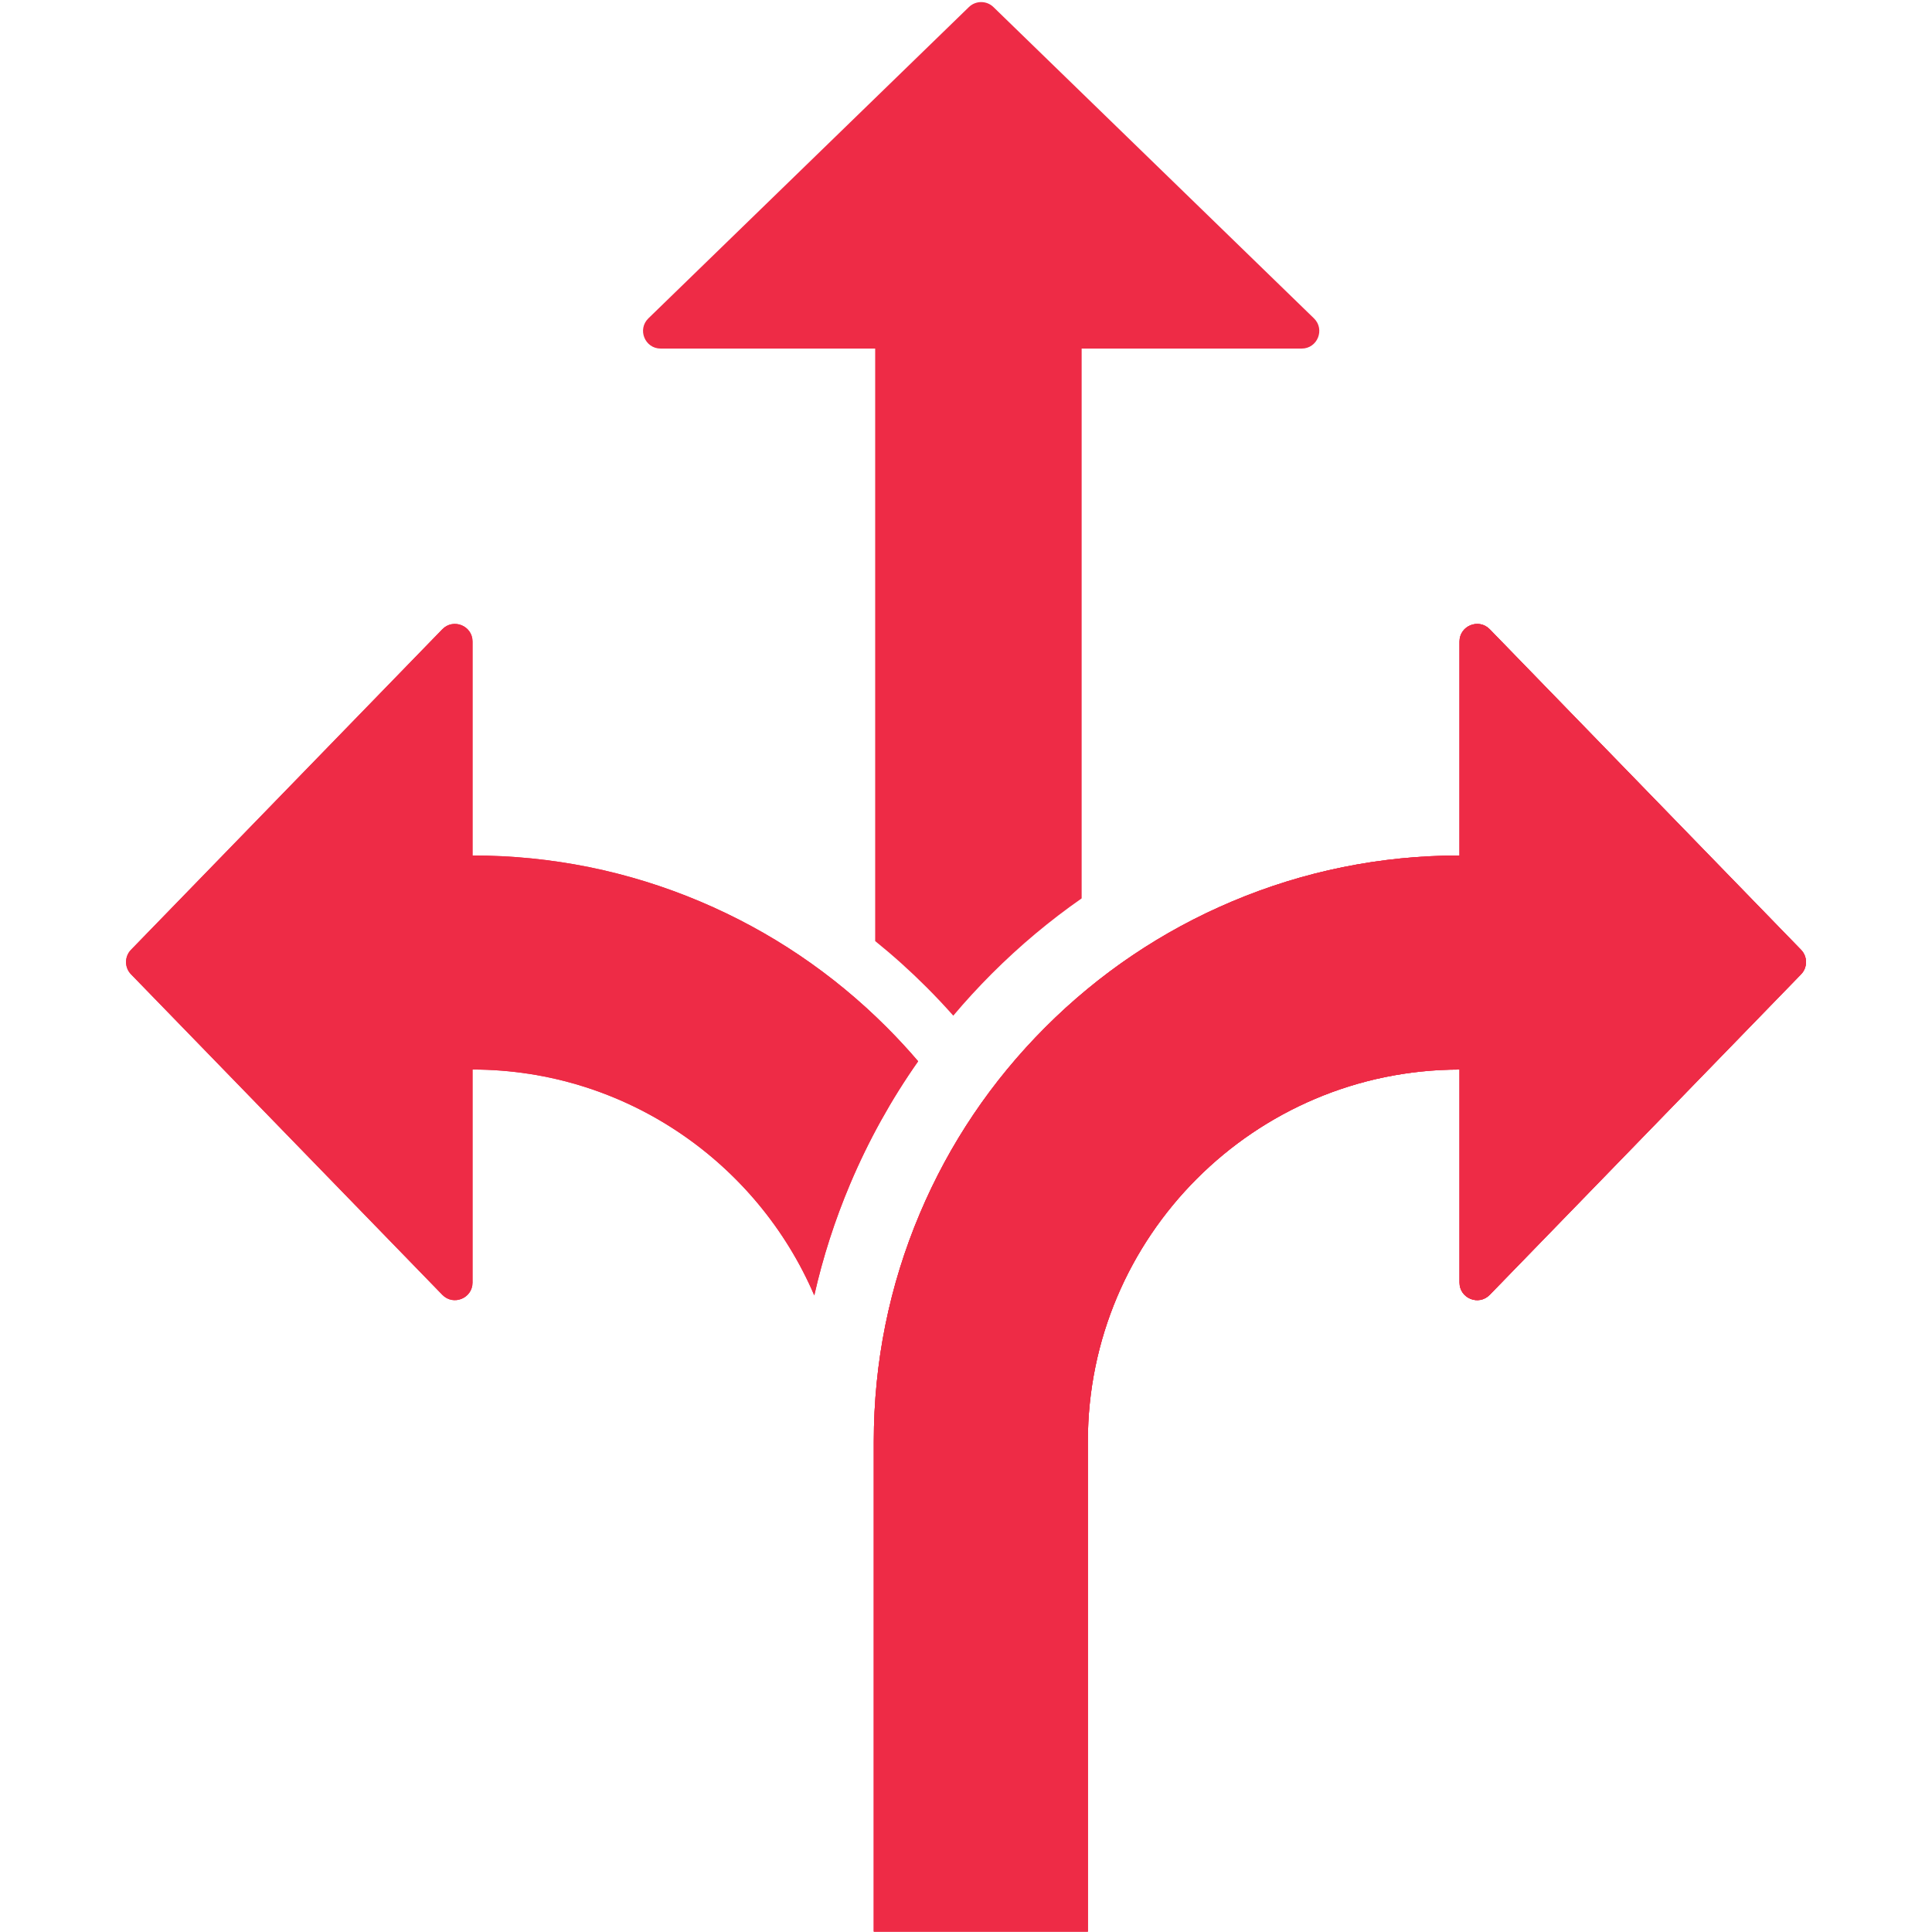 <svg xmlns="http://www.w3.org/2000/svg" xmlns:xlink="http://www.w3.org/1999/xlink" width="1200" zoomAndPan="magnify" viewBox="0 0 900 900" height="1200" preserveAspectRatio="xMidYMid meet" version="1.0"><path fill="#ee2b46" d="M 838.988 442.445 L 693.984 293.145 C 688.855 287.863 679.898 291.496 679.898 298.859 L 679.898 398.52 C 643.121 398.539 607.418 405.766 573.777 419.996 C 541.262 433.746 512.07 453.426 487.012 478.484 C 461.953 503.539 442.277 532.73 428.523 565.246 C 414.273 598.938 407.047 634.695 407.047 671.531 L 407.047 899.816 L 506.762 899.816 L 506.762 671.531 C 506.762 576.027 584.414 498.324 679.898 498.234 L 679.898 597.465 C 679.898 604.828 688.852 608.461 693.984 603.176 L 838.988 453.875 C 842.082 450.691 842.082 445.629 838.988 442.445 Z M 838.988 442.445 " fill-opacity="1" fill-rule="nonzero"/><path fill="#ee2b46" d="M 838.988 442.445 L 693.984 293.145 C 688.855 287.863 679.898 291.496 679.898 298.859 L 679.898 398.52 C 643.121 398.539 607.418 405.766 573.777 419.996 C 541.262 433.746 512.07 453.426 487.012 478.484 C 461.953 503.539 442.277 532.73 428.523 565.246 C 414.273 598.938 407.047 634.695 407.047 671.531 L 407.047 899.816 L 506.762 899.816 L 506.762 671.531 C 506.762 576.027 584.414 498.324 679.898 498.234 L 679.898 597.465 C 679.898 604.828 688.852 608.461 693.984 603.176 L 838.988 453.875 C 842.082 450.691 842.082 445.629 838.988 442.445 Z M 838.988 442.445 " fill-opacity="1" fill-rule="nonzero"/><path fill="#ee2b46" d="M 396.039 551.504 C 404.602 531.27 415.195 512.18 427.711 494.379 C 423.039 488.91 418.141 483.605 413.012 478.477 C 387.953 453.422 358.766 433.746 326.246 419.988 C 292.609 405.762 256.902 398.535 220.125 398.516 L 220.125 298.855 C 220.125 291.488 211.172 287.855 206.039 293.141 L 61.035 442.441 C 57.941 445.625 57.941 450.688 61.035 453.867 L 206.039 603.168 C 211.168 608.453 220.125 604.82 220.125 597.457 L 220.125 498.227 C 291.457 498.293 352.836 541.68 379.324 603.441 C 383.32 585.738 388.898 568.395 396.039 551.504 Z M 396.039 551.504 " fill-opacity="1" fill-rule="nonzero"/><path fill="#ee2b46" d="M 612.082 148.293 L 462.781 3.289 C 459.598 0.199 454.535 0.199 451.352 3.289 L 302.051 148.293 C 296.77 153.426 300.402 162.379 307.766 162.379 L 407.691 162.379 L 407.691 438.387 C 416 445.094 423.977 452.266 431.602 459.891 C 435.863 464.152 440.047 468.598 444.074 473.141 C 449.77 466.383 455.77 459.848 462.07 453.543 C 475.051 440.562 489.016 428.867 503.875 418.504 L 503.875 162.379 L 606.367 162.379 C 613.734 162.379 617.363 153.426 612.082 148.293 Z M 612.082 148.293 " fill-opacity="1" fill-rule="nonzero"/><path fill="#ee2b46" d="M 396.039 551.504 C 404.602 531.27 415.195 512.18 427.711 494.379 C 423.039 488.91 418.141 483.605 413.012 478.477 C 387.953 453.422 358.766 433.746 326.246 419.988 C 292.609 405.762 256.902 398.535 220.125 398.516 L 220.125 298.855 C 220.125 291.488 211.172 287.855 206.039 293.141 L 61.035 442.441 C 57.941 445.625 57.941 450.688 61.035 453.867 L 206.039 603.168 C 211.168 608.453 220.125 604.82 220.125 597.457 L 220.125 498.227 C 291.457 498.293 352.836 541.68 379.324 603.441 C 383.32 585.738 388.898 568.395 396.039 551.504 Z M 396.039 551.504 " fill-opacity="1" fill-rule="nonzero"/><path fill="#ee2b46" d="M 838.988 442.445 L 693.984 293.145 C 688.855 287.863 679.898 291.496 679.898 298.859 L 679.898 398.52 C 643.121 398.539 607.418 405.766 573.777 419.996 C 541.262 433.746 512.07 453.426 487.012 478.484 C 461.953 503.539 442.277 532.73 428.523 565.246 C 414.273 598.938 407.047 634.695 407.047 671.531 L 407.047 899.816 L 506.762 899.816 L 506.762 671.531 C 506.762 576.027 584.414 498.324 679.898 498.234 L 679.898 597.465 C 679.898 604.828 688.852 608.461 693.984 603.176 L 838.988 453.875 C 842.082 450.691 842.082 445.629 838.988 442.445 Z M 838.988 442.445 " fill-opacity="1" fill-rule="nonzero"/></svg>